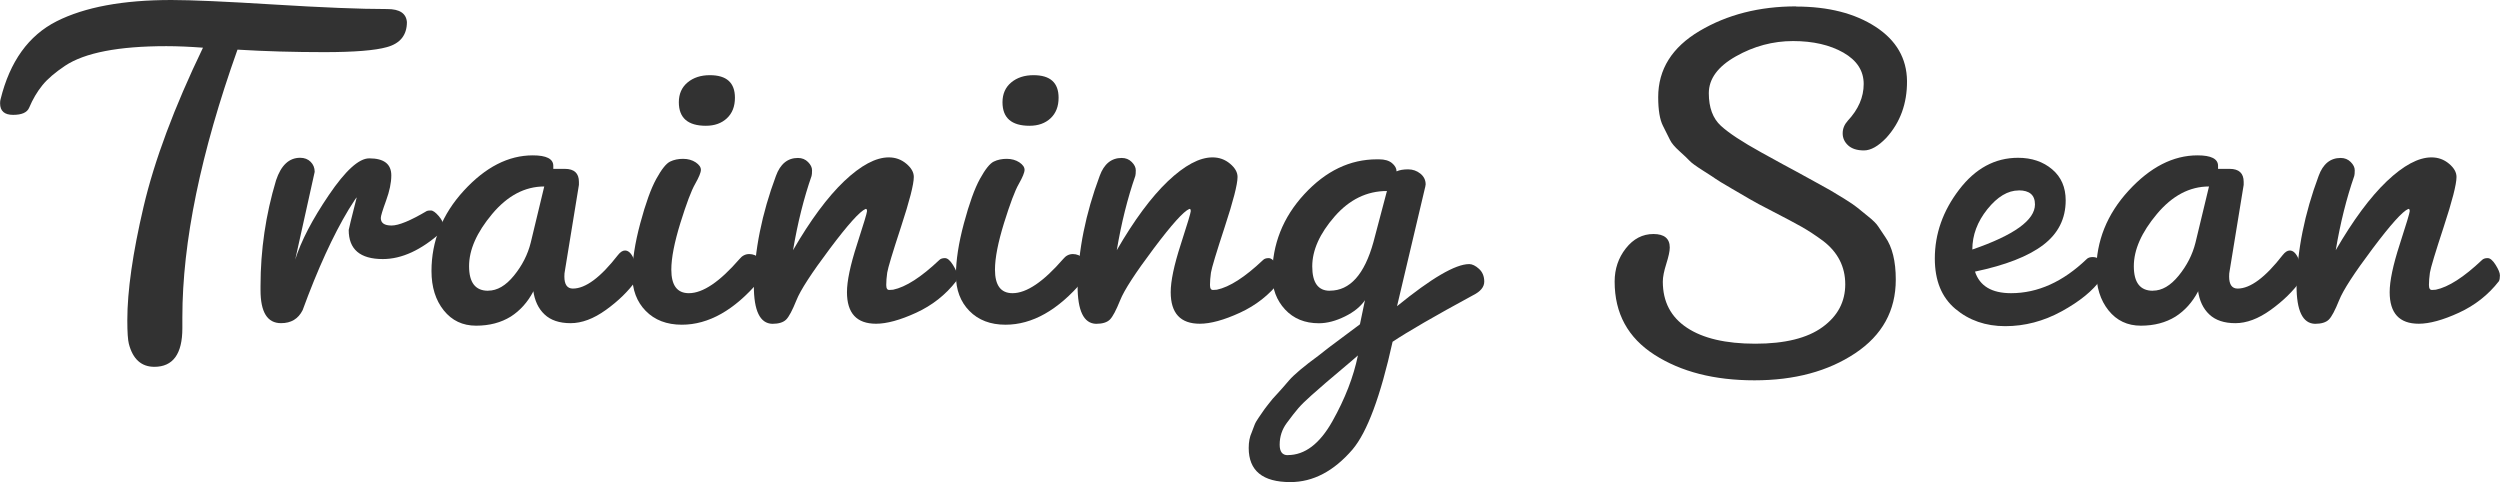 <?xml version="1.0" encoding="UTF-8"?><svg id="_レイヤー_2" xmlns="http://www.w3.org/2000/svg" width="309.28" height="59.64" viewBox="0 0 309.28 59.64"><defs><style>.cls-1{fill:#323232;}</style></defs><g id="design"><g><path class="cls-1" d="M19.1,45.38c-1.61,0-2.67-.95-3.16-2.85-.12-.46-.19-1.43-.19-2.91,0-3.64,.67-8.32,2.01-14.04,1.34-5.72,3.79-12.29,7.35-19.68-1.61-.12-3.12-.19-4.53-.19-5.91,0-10.09,.81-12.52,2.42-1.24,.83-2.18,1.63-2.82,2.42-.64,.79-1.19,1.72-1.64,2.79-.25,.58-.91,.87-1.98,.87s-1.61-.47-1.61-1.43c0-.21,.02-.37,.06-.5C1.22,7.61,3.53,4.39,7.01,2.63,10.48,.88,15.21,0,21.2,0c2.48,0,6.72,.19,12.71,.56,5.99,.37,10.66,.56,14.01,.56,1.53,0,2.33,.54,2.42,1.61,0,1.61-.83,2.65-2.48,3.1-1.45,.41-4.03,.62-7.75,.62s-7.3-.1-10.73-.31c-4.55,12.77-6.82,23.81-6.82,33.11v1.36c0,3.18-1.16,4.77-3.47,4.77Z"/><path class="cls-1" d="M36.5,32.18c.74-2.36,2.14-5.04,4.19-8.06,2.05-3.02,3.71-4.53,4.99-4.53,1.82,0,2.73,.7,2.73,2.11,0,.91-.22,1.95-.65,3.13-.43,1.18-.65,1.89-.65,2.14,0,.62,.44,.93,1.33,.93s2.34-.6,4.37-1.8c.08-.04,.25-.06,.5-.06s.57,.23,.96,.68c.39,.46,.59,.86,.59,1.21s-.08,.61-.25,.77c-2.48,2.23-4.9,3.35-7.25,3.35-2.81,0-4.22-1.2-4.22-3.6,0-.08,.33-1.43,.99-4.03-.04,0-.37,.5-.99,1.49-1.94,3.22-3.84,7.38-5.7,12.46-.54,1.08-1.43,1.61-2.67,1.61-1.7,0-2.54-1.36-2.54-4.09v-.5c0-4.46,.64-8.82,1.92-13.08,.62-1.86,1.61-2.79,2.98-2.79,.54,0,.97,.17,1.3,.5,.33,.33,.5,.74,.5,1.24l-2.42,10.91Z"/><path class="cls-1" d="M53.38,33.54c0-3.72,1.33-7.04,4-9.95s5.51-4.37,8.53-4.37c1.69,0,2.54,.43,2.54,1.3v.37h1.43c1.16,0,1.74,.54,1.74,1.61v.37l-1.74,10.66c-.04,.17-.06,.39-.06,.68,0,.99,.35,1.49,1.05,1.49,1.57,0,3.43-1.38,5.58-4.15,.29-.37,.58-.56,.87-.56,.41,0,.76,.32,1.05,.96,.29,.64,.43,1.2,.43,1.67s-.04,.84-.12,1.09c-.95,1.32-2.19,2.53-3.72,3.63-1.53,1.1-2.99,1.64-4.37,1.64s-2.46-.36-3.22-1.08c-.77-.72-1.23-1.71-1.4-2.95v.12c-.7,1.32-1.63,2.36-2.79,3.1-1.2,.74-2.62,1.12-4.28,1.12s-2.99-.63-4-1.89c-1.01-1.26-1.52-2.88-1.52-4.87Zm7.01,2.42c1.12,0,2.18-.62,3.19-1.86,1.01-1.24,1.71-2.6,2.08-4.09l1.67-6.94c-2.4,0-4.55,1.14-6.45,3.41s-2.85,4.42-2.85,6.45,.78,3.04,2.36,3.04Z"/><path class="cls-1" d="M78.22,34.04c0-1.82,.33-3.96,.99-6.42,.66-2.46,1.32-4.29,1.98-5.49,.66-1.2,1.23-1.91,1.71-2.14,.47-.23,1.01-.34,1.61-.34s1.12,.15,1.55,.43c.43,.29,.65,.6,.65,.93s-.24,.91-.71,1.74c-.48,.83-1.08,2.44-1.83,4.84-.74,2.4-1.12,4.32-1.12,5.77,0,1.94,.72,2.91,2.17,2.91,1.74,0,3.82-1.41,6.26-4.22,.33-.41,.73-.62,1.21-.62s.91,.18,1.3,.53c.39,.35,.59,.77,.59,1.24s-.23,1-.68,1.58c-3.06,3.6-6.24,5.39-9.55,5.39-1.86,0-3.35-.57-4.46-1.7s-1.67-2.61-1.67-4.43Zm9.11-18.48c-2.23,0-3.35-.97-3.35-2.91,0-1.03,.36-1.85,1.08-2.45,.72-.6,1.64-.9,2.76-.9,2.07,0,3.1,.93,3.1,2.79,0,1.08-.33,1.92-.99,2.54-.66,.62-1.53,.93-2.6,.93Z"/><path class="cls-1" d="M110.49,35.84c1.57-.33,3.47-1.55,5.7-3.66,.16-.17,.4-.25,.71-.25s.64,.28,.99,.84c.35,.56,.53,.99,.53,1.3s-.04,.55-.12,.71c-1.32,1.7-2.98,3-4.96,3.91-1.98,.91-3.64,1.36-4.96,1.36-2.4,0-3.6-1.3-3.6-3.91,0-1.36,.41-3.33,1.24-5.89,.83-2.56,1.24-3.94,1.24-4.12s-.04-.28-.12-.28h-.06c-.7,.29-2.18,1.93-4.43,4.93-2.25,3-3.63,5.12-4.12,6.36-.5,1.24-.92,2.04-1.27,2.39s-.92,.53-1.71,.53c-1.53-.04-2.29-1.61-2.29-4.71,.08-4.38,.99-8.91,2.73-13.58,.54-1.49,1.45-2.23,2.73-2.23,.5,0,.91,.17,1.24,.5,.33,.33,.5,.67,.5,1.02s-.02,.59-.06,.71c-.95,2.73-1.72,5.79-2.29,9.18,2.15-3.72,4.26-6.56,6.32-8.53,2.07-1.96,3.91-2.95,5.52-2.95,.83,0,1.55,.26,2.17,.78,.62,.52,.93,1.06,.93,1.64,0,.91-.53,2.97-1.58,6.17s-1.62,5.09-1.71,5.67c-.08,.58-.12,1.08-.12,1.52s.13,.64,.4,.62c.27-.02,.42-.03,.46-.03Z"/><path class="cls-1" d="M118.26,34.04c0-1.82,.33-3.96,.99-6.42,.66-2.46,1.32-4.29,1.98-5.49,.66-1.2,1.23-1.91,1.71-2.14,.47-.23,1.01-.34,1.61-.34s1.12,.15,1.55,.43c.43,.29,.65,.6,.65,.93s-.24,.91-.71,1.74c-.48,.83-1.08,2.44-1.83,4.84-.74,2.4-1.12,4.32-1.12,5.77,0,1.94,.72,2.91,2.17,2.91,1.74,0,3.82-1.41,6.26-4.22,.33-.41,.73-.62,1.21-.62s.91,.18,1.3,.53c.39,.35,.59,.77,.59,1.24s-.23,1-.68,1.58c-3.06,3.6-6.24,5.39-9.55,5.39-1.86,0-3.35-.57-4.46-1.7s-1.67-2.61-1.67-4.43Zm9.11-18.48c-2.23,0-3.35-.97-3.35-2.91,0-1.03,.36-1.85,1.08-2.45,.72-.6,1.64-.9,2.76-.9,2.07,0,3.1,.93,3.1,2.79,0,1.08-.33,1.92-.99,2.54-.66,.62-1.53,.93-2.6,.93Z"/><path class="cls-1" d="M150.54,35.84c1.57-.33,3.47-1.55,5.7-3.66,.16-.17,.4-.25,.71-.25s.64,.28,.99,.84c.35,.56,.53,.99,.53,1.3s-.04,.55-.12,.71c-1.32,1.7-2.98,3-4.96,3.91-1.98,.91-3.64,1.36-4.96,1.36-2.4,0-3.6-1.3-3.6-3.91,0-1.36,.41-3.33,1.24-5.89,.83-2.56,1.24-3.94,1.24-4.12s-.04-.28-.12-.28h-.06c-.7,.29-2.18,1.93-4.43,4.93-2.25,3-3.63,5.12-4.12,6.36-.5,1.24-.92,2.04-1.27,2.39s-.92,.53-1.71,.53c-1.53-.04-2.29-1.61-2.29-4.71,.08-4.38,.99-8.91,2.73-13.58,.54-1.49,1.45-2.23,2.73-2.23,.5,0,.91,.17,1.24,.5,.33,.33,.5,.67,.5,1.02s-.02,.59-.06,.71c-.95,2.73-1.72,5.79-2.29,9.18,2.15-3.72,4.26-6.56,6.32-8.53,2.07-1.96,3.91-2.95,5.52-2.95,.83,0,1.55,.26,2.17,.78,.62,.52,.93,1.06,.93,1.64,0,.91-.53,2.97-1.58,6.17s-1.62,5.09-1.71,5.67c-.08,.58-.12,1.08-.12,1.52s.13,.64,.4,.62c.27-.02,.42-.03,.46-.03Z"/><path class="cls-1" d="M176.3,23.19l-3.47,14.69c4.26-3.47,7.23-5.21,8.93-5.21,.37,0,.78,.2,1.21,.59s.65,.92,.65,1.58-.46,1.22-1.36,1.67c-4.8,2.6-8.12,4.53-9.98,5.77-1.49,6.74-3.14,11.18-4.96,13.33-2.32,2.69-4.88,4.03-7.69,4.03-3.43,0-5.15-1.41-5.15-4.22,0-.74,.12-1.39,.37-1.92,.12-.33,.24-.63,.34-.9,.1-.27,.27-.57,.5-.9s.4-.59,.53-.77c.12-.19,.33-.47,.62-.84,.29-.37,.49-.62,.59-.74,.1-.12,.32-.36,.65-.71,.33-.35,.79-.88,1.39-1.58,.6-.7,1.83-1.74,3.69-3.1,.66-.54,1.54-1.21,2.63-2.01,1.09-.81,1.91-1.42,2.45-1.83l.62-2.98c-.54,.79-1.36,1.46-2.48,2.01s-2.19,.84-3.22,.84c-1.74,0-3.13-.57-4.19-1.71-1.05-1.14-1.58-2.55-1.58-4.25,0-3.8,1.32-7.14,3.97-10.01,2.65-2.87,5.64-4.31,8.99-4.31h.25c.7,0,1.24,.16,1.61,.47,.37,.31,.56,.65,.56,1.02,.37-.17,.85-.25,1.43-.25s1.08,.18,1.52,.53c.43,.35,.65,.8,.65,1.33l-.06,.37Zm-16.99,33.11c2.11,0,3.95-1.39,5.52-4.18,1.57-2.79,2.62-5.51,3.16-8.15-.41,.37-1.07,.93-1.95,1.67-.89,.74-1.56,1.31-2.02,1.71s-1.04,.91-1.77,1.55c-.72,.64-1.27,1.18-1.64,1.61-.37,.43-.85,1.04-1.43,1.83s-.87,1.67-.87,2.67c0,.87,.33,1.3,.99,1.3Zm5.21-20.34c2.48,0,4.28-2,5.39-6.01l1.67-6.32c-2.48,0-4.64,1.05-6.48,3.16s-2.76,4.17-2.76,6.17,.72,3.01,2.17,3.01Z"/><path class="cls-1" d="M222.18,.81c4.01,0,7.29,.84,9.86,2.51,2.56,1.67,3.85,3.91,3.88,6.7,.02,2.79-.84,5.14-2.57,7.04-.99,1.03-1.91,1.55-2.76,1.55s-1.5-.21-1.95-.62-.68-.91-.68-1.49,.21-1.09,.62-1.55c1.32-1.41,1.98-2.92,1.98-4.56s-.84-2.92-2.51-3.88c-1.67-.95-3.75-1.43-6.23-1.43s-4.84,.63-7.07,1.89c-2.23,1.26-3.35,2.78-3.35,4.56s.5,3.12,1.49,4.03c.99,.91,2.66,2,4.99,3.29s3.75,2.06,4.25,2.32c.5,.27,1.25,.68,2.26,1.24,1.01,.56,1.68,.93,2.02,1.12,.33,.19,.91,.54,1.74,1.05,.83,.52,1.37,.89,1.64,1.12,.27,.23,.71,.59,1.33,1.08s1.03,.91,1.24,1.24c.21,.33,.5,.76,.87,1.3,.87,1.24,1.3,3,1.3,5.27,0,3.84-1.67,6.88-5.02,9.11-3.35,2.23-7.5,3.35-12.46,3.35s-9.08-1.05-12.37-3.16c-3.29-2.11-4.93-5.12-4.93-9.05,0-1.57,.46-2.94,1.39-4.12,.93-1.18,2.07-1.77,3.41-1.77s2.02,.56,2.02,1.67c0,.46-.15,1.13-.43,2.02s-.43,1.62-.43,2.2c0,2.48,.99,4.38,2.98,5.7,1.98,1.32,4.81,1.98,8.46,1.98s6.43-.68,8.31-2.05c1.88-1.36,2.82-3.13,2.82-5.3s-.91-3.96-2.73-5.36c-.95-.7-1.85-1.29-2.7-1.77-.85-.48-1.99-1.08-3.44-1.83-1.45-.74-2.43-1.27-2.95-1.58-.52-.31-1.29-.76-2.33-1.36-1.03-.6-1.66-.98-1.89-1.15-.23-.16-.77-.52-1.61-1.05-.85-.54-1.38-.93-1.61-1.18s-.64-.64-1.24-1.18c-.6-.54-.99-1-1.18-1.4-.19-.39-.48-.97-.87-1.74-.39-.76-.59-1.95-.59-3.56,0-3.43,1.71-6.16,5.12-8.18,3.41-2.02,7.39-3.04,11.94-3.04Z"/><path class="cls-1" d="M239.36,31.99c0-3.06,1-5.9,3.01-8.53,2-2.62,4.43-3.94,7.29-3.94,1.69,0,3.1,.48,4.22,1.43,1.12,.95,1.67,2.23,1.67,3.84,0,2.27-.93,4.11-2.79,5.52-1.86,1.41-4.67,2.5-8.43,3.29,.58,1.78,2.07,2.67,4.46,2.67,3.31,0,6.43-1.41,9.36-4.22,.16-.17,.42-.25,.77-.25s.68,.14,.99,.43c.31,.29,.46,.64,.46,1.05s-.15,.83-.43,1.24c-1.03,1.45-2.67,2.78-4.9,4-2.23,1.22-4.56,1.83-6.97,1.83s-4.47-.71-6.17-2.14c-1.7-1.43-2.54-3.5-2.54-6.23Zm10.38-8.43c-1.34,0-2.63,.77-3.88,2.32-1.24,1.55-1.86,3.21-1.86,4.99,5.17-1.78,7.75-3.64,7.75-5.58,0-1.16-.67-1.74-2.01-1.74Z"/><path class="cls-1" d="M259.33,33.54c0-3.72,1.33-7.04,4-9.95s5.51-4.37,8.53-4.37c1.69,0,2.54,.43,2.54,1.3v.37h1.43c1.16,0,1.74,.54,1.74,1.61v.37l-1.74,10.66c-.04,.17-.06,.39-.06,.68,0,.99,.35,1.49,1.05,1.49,1.57,0,3.43-1.38,5.58-4.15,.29-.37,.58-.56,.87-.56,.41,0,.76,.32,1.05,.96,.29,.64,.43,1.2,.43,1.67s-.04,.84-.12,1.09c-.95,1.32-2.19,2.53-3.72,3.63-1.53,1.1-2.99,1.64-4.37,1.64s-2.46-.36-3.22-1.08c-.77-.72-1.23-1.71-1.4-2.95v.12c-.7,1.32-1.63,2.36-2.79,3.1-1.2,.74-2.62,1.12-4.28,1.12s-2.99-.63-4-1.89c-1.01-1.26-1.52-2.88-1.52-4.87Zm7.01,2.42c1.12,0,2.18-.62,3.19-1.86,1.01-1.24,1.71-2.6,2.08-4.09l1.67-6.94c-2.4,0-4.55,1.14-6.45,3.41s-2.85,4.42-2.85,6.45,.78,3.04,2.36,3.04Z"/><path class="cls-1" d="M301.34,35.84c1.57-.33,3.47-1.55,5.7-3.66,.16-.17,.4-.25,.71-.25s.64,.28,.99,.84c.35,.56,.53,.99,.53,1.3s-.04,.55-.12,.71c-1.32,1.7-2.98,3-4.96,3.91-1.98,.91-3.64,1.36-4.96,1.36-2.4,0-3.6-1.3-3.6-3.91,0-1.36,.41-3.33,1.24-5.89,.83-2.56,1.24-3.94,1.24-4.12s-.04-.28-.12-.28h-.06c-.7,.29-2.18,1.93-4.43,4.93-2.25,3-3.63,5.12-4.12,6.36-.5,1.24-.92,2.04-1.27,2.39s-.92,.53-1.71,.53c-1.53-.04-2.29-1.61-2.29-4.71,.08-4.38,.99-8.91,2.73-13.58,.54-1.49,1.45-2.23,2.73-2.23,.5,0,.91,.17,1.24,.5,.33,.33,.5,.67,.5,1.02s-.02,.59-.06,.71c-.95,2.73-1.72,5.79-2.29,9.18,2.15-3.72,4.26-6.56,6.32-8.53,2.07-1.96,3.91-2.95,5.52-2.95,.83,0,1.55,.26,2.17,.78,.62,.52,.93,1.06,.93,1.64,0,.91-.53,2.97-1.58,6.17s-1.62,5.09-1.71,5.67c-.08,.58-.12,1.08-.12,1.52s.13,.64,.4,.62c.27-.02,.42-.03,.46-.03Z"/></g></g></svg>
